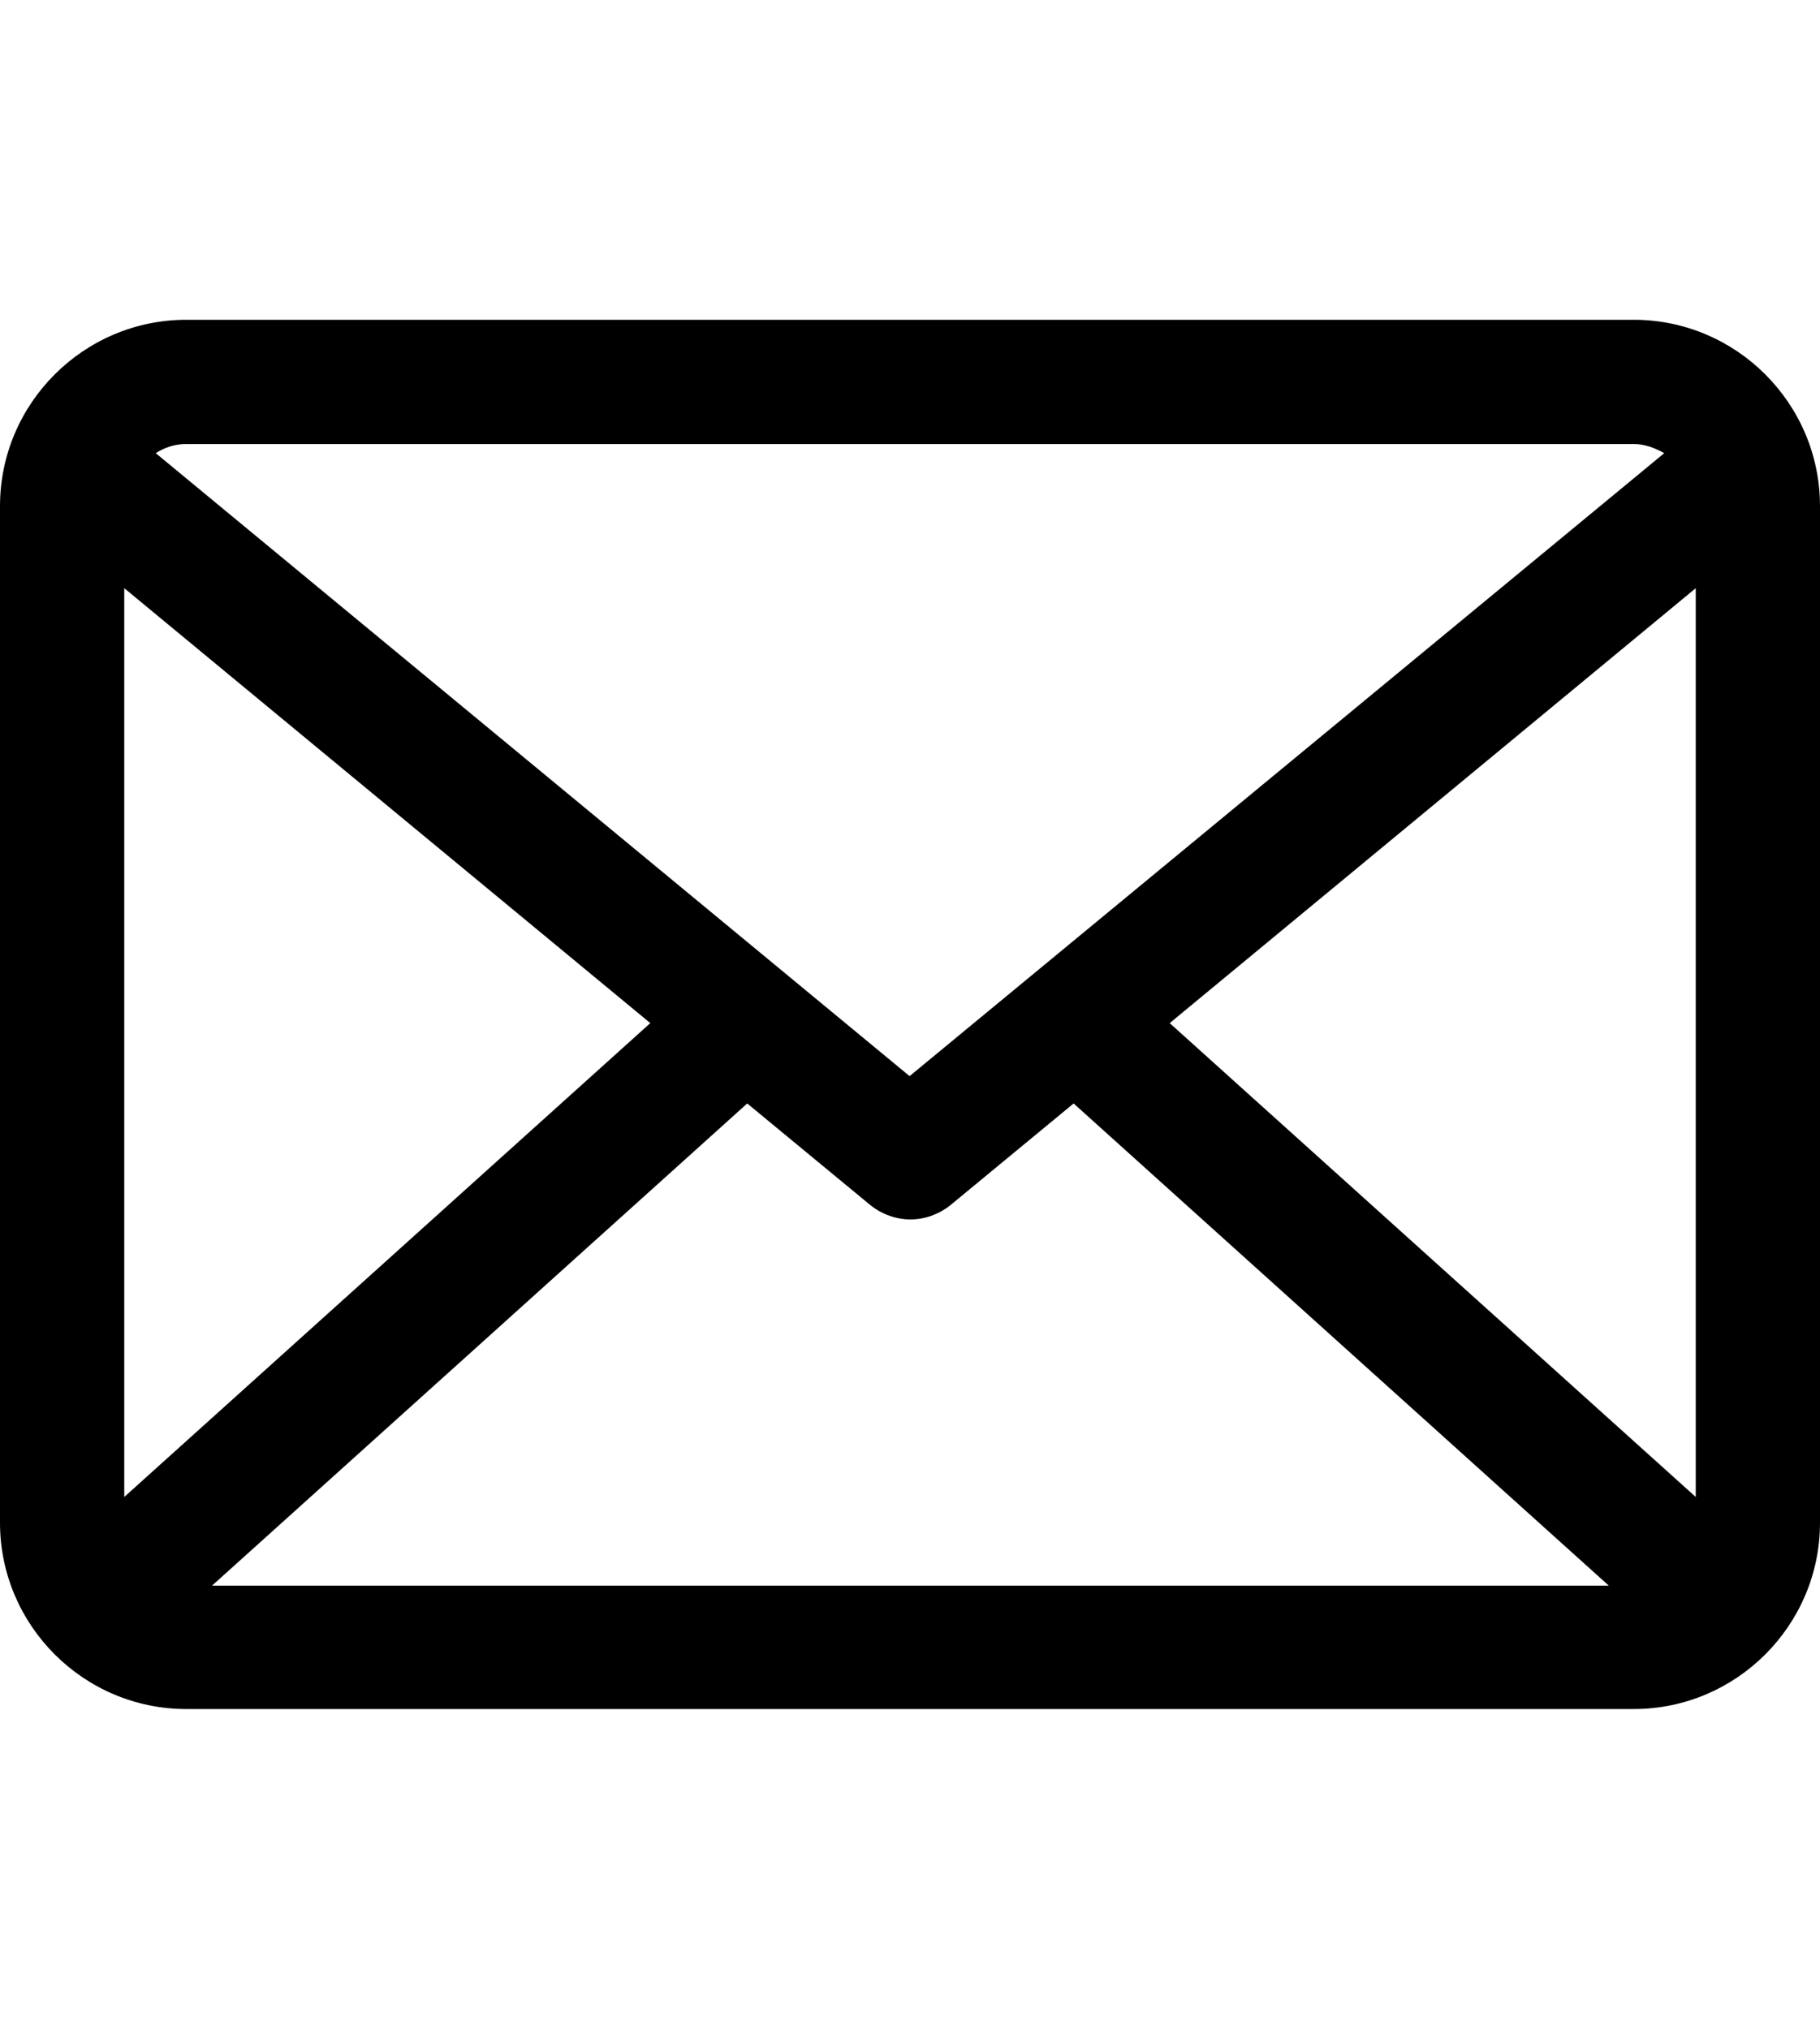 <?xml version="1.0" encoding="UTF-8"?>
<svg id="Ebene_1" data-name="Ebene 1" xmlns="http://www.w3.org/2000/svg" viewBox="0 0 21.97 24.49">
  <path d="M19.72,3.86H2.25C1.01,3.86,0,4.87,0,6.11v12.27C0,19.62,1.01,20.63,2.25,20.63h17.47c1.24,0,2.25-1.01,2.25-2.25V6.11c0-1.24-1.01-2.25-2.25-2.25ZM20.47,18.07l-6.35-5.72,6.35-5.25v10.96ZM1.5,7.1l6.35,5.25-6.35,5.72V7.1ZM9.02,13.32l1.49,1.23c.14.11.31.17.48.17s.34-.06.48-.17l1.49-1.23,6.46,5.82H2.56l6.46-5.82ZM19.72,5.36c.14,0,.26.05.37.11l-9.11,7.52L1.88,5.47c.11-.07.23-.11.37-.11h17.47Z"/>
</svg>